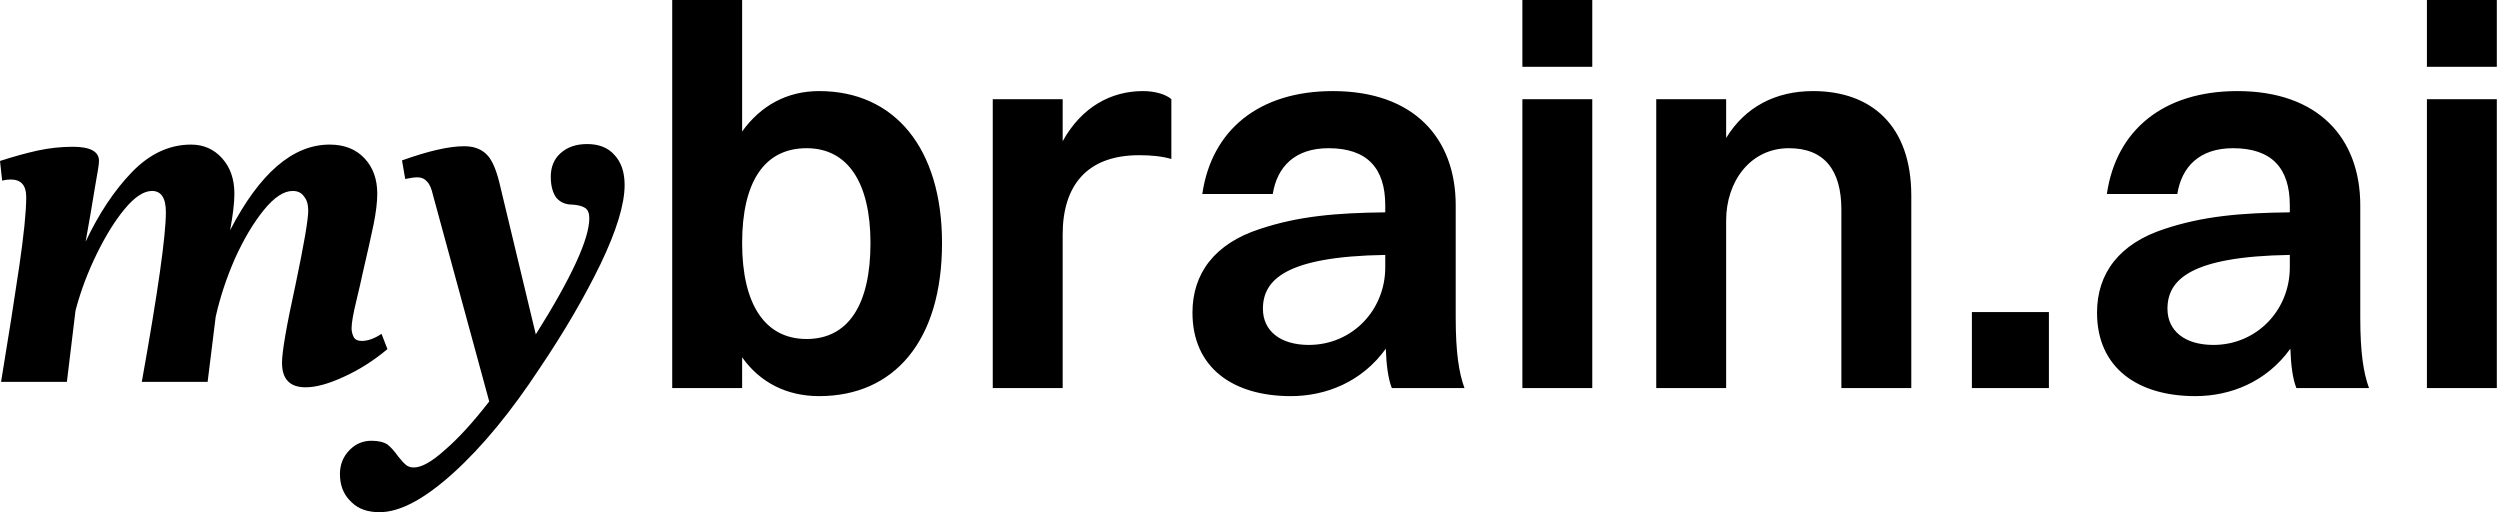 <?xml version="1.0" encoding="utf-8"?>
<svg xmlns="http://www.w3.org/2000/svg" fill="none" height="100%" overflow="visible" preserveAspectRatio="none" style="display: block;" viewBox="0 0 205 42" width="100%">
<g id="logo-maybrain.ai">
<path d="M48.148 11.812C49.113 11.812 49.859 12.11 50.386 12.706C50.941 13.302 51.219 14.123 51.219 15.166C51.219 16.746 50.56 18.908 49.244 21.651C47.928 24.364 46.275 27.197 44.286 30.148C41.917 33.756 39.547 36.634 37.178 38.78C34.808 40.927 32.789 42 31.122 42C30.162 42 29.408 41.738 28.859 41.214L28.646 40.997C28.132 40.445 27.875 39.736 27.875 38.869C27.875 38.094 28.139 37.438 28.665 36.901C29.162 36.395 29.762 36.142 30.464 36.142C31.02 36.142 31.459 36.245 31.78 36.454C32.073 36.693 32.366 37.021 32.658 37.438C32.921 37.766 33.126 37.99 33.273 38.109C33.448 38.258 33.667 38.333 33.931 38.333C34.574 38.333 35.423 37.855 36.476 36.901C37.558 35.977 38.772 34.65 40.117 32.921L35.51 16.016C35.393 15.479 35.232 15.106 35.027 14.898C34.823 14.659 34.559 14.54 34.237 14.54C34.003 14.54 33.667 14.584 33.228 14.674L32.965 13.153C35.129 12.378 36.826 11.991 38.055 11.991C38.815 11.991 39.416 12.2 39.855 12.617C40.293 13.005 40.659 13.795 40.951 14.987L43.935 27.42C46.861 22.769 48.323 19.594 48.323 17.895C48.323 17.477 48.206 17.194 47.972 17.045C47.738 16.896 47.387 16.806 46.919 16.776C46.363 16.776 45.924 16.582 45.602 16.194C45.31 15.777 45.164 15.21 45.164 14.495C45.164 13.69 45.427 13.049 45.953 12.572C46.509 12.065 47.241 11.812 48.148 11.812ZM60.855 10.783C62.377 8.662 64.527 7.469 67.169 7.469C73.394 7.469 77.246 12.198 77.246 19.932C77.246 27.975 73.304 32.482 67.169 32.482C64.527 32.482 62.332 31.378 60.855 29.301V31.819H55.122V0H60.855V10.783ZM109.292 7.469C115.965 7.469 119.368 11.358 119.368 16.838V26.03C119.368 28.947 119.637 30.582 120.085 31.819H114.129C113.816 31.024 113.681 29.875 113.636 28.594C111.665 31.334 108.71 32.482 105.844 32.482C101.142 32.482 97.782 30.185 97.782 25.633C97.782 22.407 99.619 19.976 103.291 18.782C106.471 17.722 109.561 17.456 113.591 17.412V16.838C113.591 13.789 112.113 12.153 108.934 12.153C106.202 12.153 104.724 13.656 104.366 15.91H98.589C99.35 10.651 103.246 7.469 109.292 7.469ZM183.465 7.469C190.138 7.469 193.542 11.358 193.542 16.838V26.03C193.542 28.947 193.81 30.582 194.258 31.819H188.302C187.988 31.024 187.854 29.875 187.81 28.594C185.839 31.334 182.883 32.482 180.017 32.482C175.314 32.482 171.956 30.185 171.956 25.633C171.956 22.407 173.792 19.976 177.464 18.782C180.644 17.722 183.734 17.456 187.765 17.412V16.838C187.765 13.789 186.286 12.153 183.106 12.153C180.375 12.153 178.897 13.656 178.539 15.91H172.762C173.523 10.651 177.419 7.469 183.465 7.469ZM93.722 7.469C94.707 7.469 95.603 7.734 96.051 8.132V13.037C95.29 12.816 94.438 12.727 93.408 12.727C89.064 12.727 87.139 15.291 87.139 19.225V31.819H81.406V8.132H87.139V11.579C88.706 8.751 91.124 7.469 93.722 7.469ZM130.566 31.819H124.835V8.132H130.566V31.819ZM148.664 7.469C153.456 7.469 156.725 10.297 156.726 16.042V31.819H150.993V17.191C150.993 13.965 149.605 12.153 146.694 12.153C143.515 12.153 141.544 14.893 141.544 18.075V31.819H135.812V8.132H141.544V11.313C143.111 8.75 145.619 7.469 148.664 7.469ZM168.01 31.819H161.695V25.588H168.01V31.819ZM204.739 31.819H199.007V8.132H204.739V31.819ZM27.03 11.856C28.23 11.857 29.181 12.229 29.883 12.975C30.585 13.72 30.936 14.689 30.936 15.882C30.936 16.567 30.833 17.417 30.628 18.431C30.423 19.415 30.117 20.787 29.707 22.546C29.648 22.844 29.488 23.545 29.225 24.648C28.961 25.721 28.829 26.482 28.829 26.929C28.829 27.167 28.888 27.405 29.005 27.644C29.122 27.852 29.341 27.957 29.663 27.957C30.16 27.957 30.701 27.763 31.286 27.376L31.77 28.628C30.629 29.582 29.429 30.342 28.171 30.908C26.942 31.475 25.904 31.759 25.056 31.759C23.769 31.759 23.125 31.088 23.125 29.746C23.125 28.852 23.49 26.735 24.222 23.395C24.924 20.057 25.275 18.014 25.275 17.269C25.275 16.762 25.158 16.374 24.924 16.105C24.719 15.807 24.412 15.658 24.002 15.658C23.271 15.658 22.481 16.18 21.633 17.224C20.785 18.267 19.995 19.594 19.264 21.204C18.562 22.814 18.035 24.409 17.684 25.989L17.025 31.311H11.628C12.944 23.977 13.602 19.34 13.602 17.402C13.602 16.239 13.223 15.658 12.462 15.658C11.789 15.658 11.043 16.15 10.224 17.134C9.434 18.088 8.674 19.31 7.942 20.801C7.211 22.291 6.641 23.798 6.231 25.318L6.188 25.497L5.485 31.311H0.088C0.702 27.585 1.2 24.424 1.58 21.83C1.96 19.236 2.15 17.343 2.15 16.15C2.15 15.196 1.726 14.719 0.878 14.719C0.644 14.719 0.41 14.749 0.176 14.809L0 13.198C1.111 12.841 2.135 12.557 3.071 12.349C4.037 12.14 5.002 12.035 5.968 12.035C7.401 12.035 8.118 12.423 8.118 13.198C8.118 13.437 8.015 14.108 7.811 15.211C7.635 16.284 7.504 17.074 7.416 17.581L7.021 19.817C8.103 17.522 9.362 15.629 10.795 14.138C12.258 12.617 13.881 11.857 15.665 11.856C16.689 11.856 17.537 12.229 18.21 12.975C18.883 13.72 19.22 14.689 19.22 15.882C19.22 16.627 19.102 17.626 18.868 18.878C21.296 14.197 24.017 11.856 27.03 11.856ZM113.591 20.903C105.441 21.036 103.56 22.937 103.56 25.323C103.56 27.135 104.993 28.284 107.321 28.284C110.859 28.284 113.591 25.455 113.591 21.92V20.903ZM187.765 20.903C179.614 21.036 177.732 22.937 177.732 25.323C177.732 27.135 179.166 28.284 181.495 28.284C185.033 28.284 187.765 25.455 187.765 21.92V20.903ZM66.14 12.153C62.691 12.153 60.855 14.893 60.855 19.932C60.855 24.97 62.736 27.798 66.14 27.798C69.543 27.798 71.379 25.014 71.379 19.932C71.379 14.938 69.498 12.153 66.14 12.153ZM130.566 5.48H124.835V0H130.566V5.48ZM204.739 5.48H199.007V0H204.739V5.48Z" fill="black" id="Union"/>
</g>
</svg>